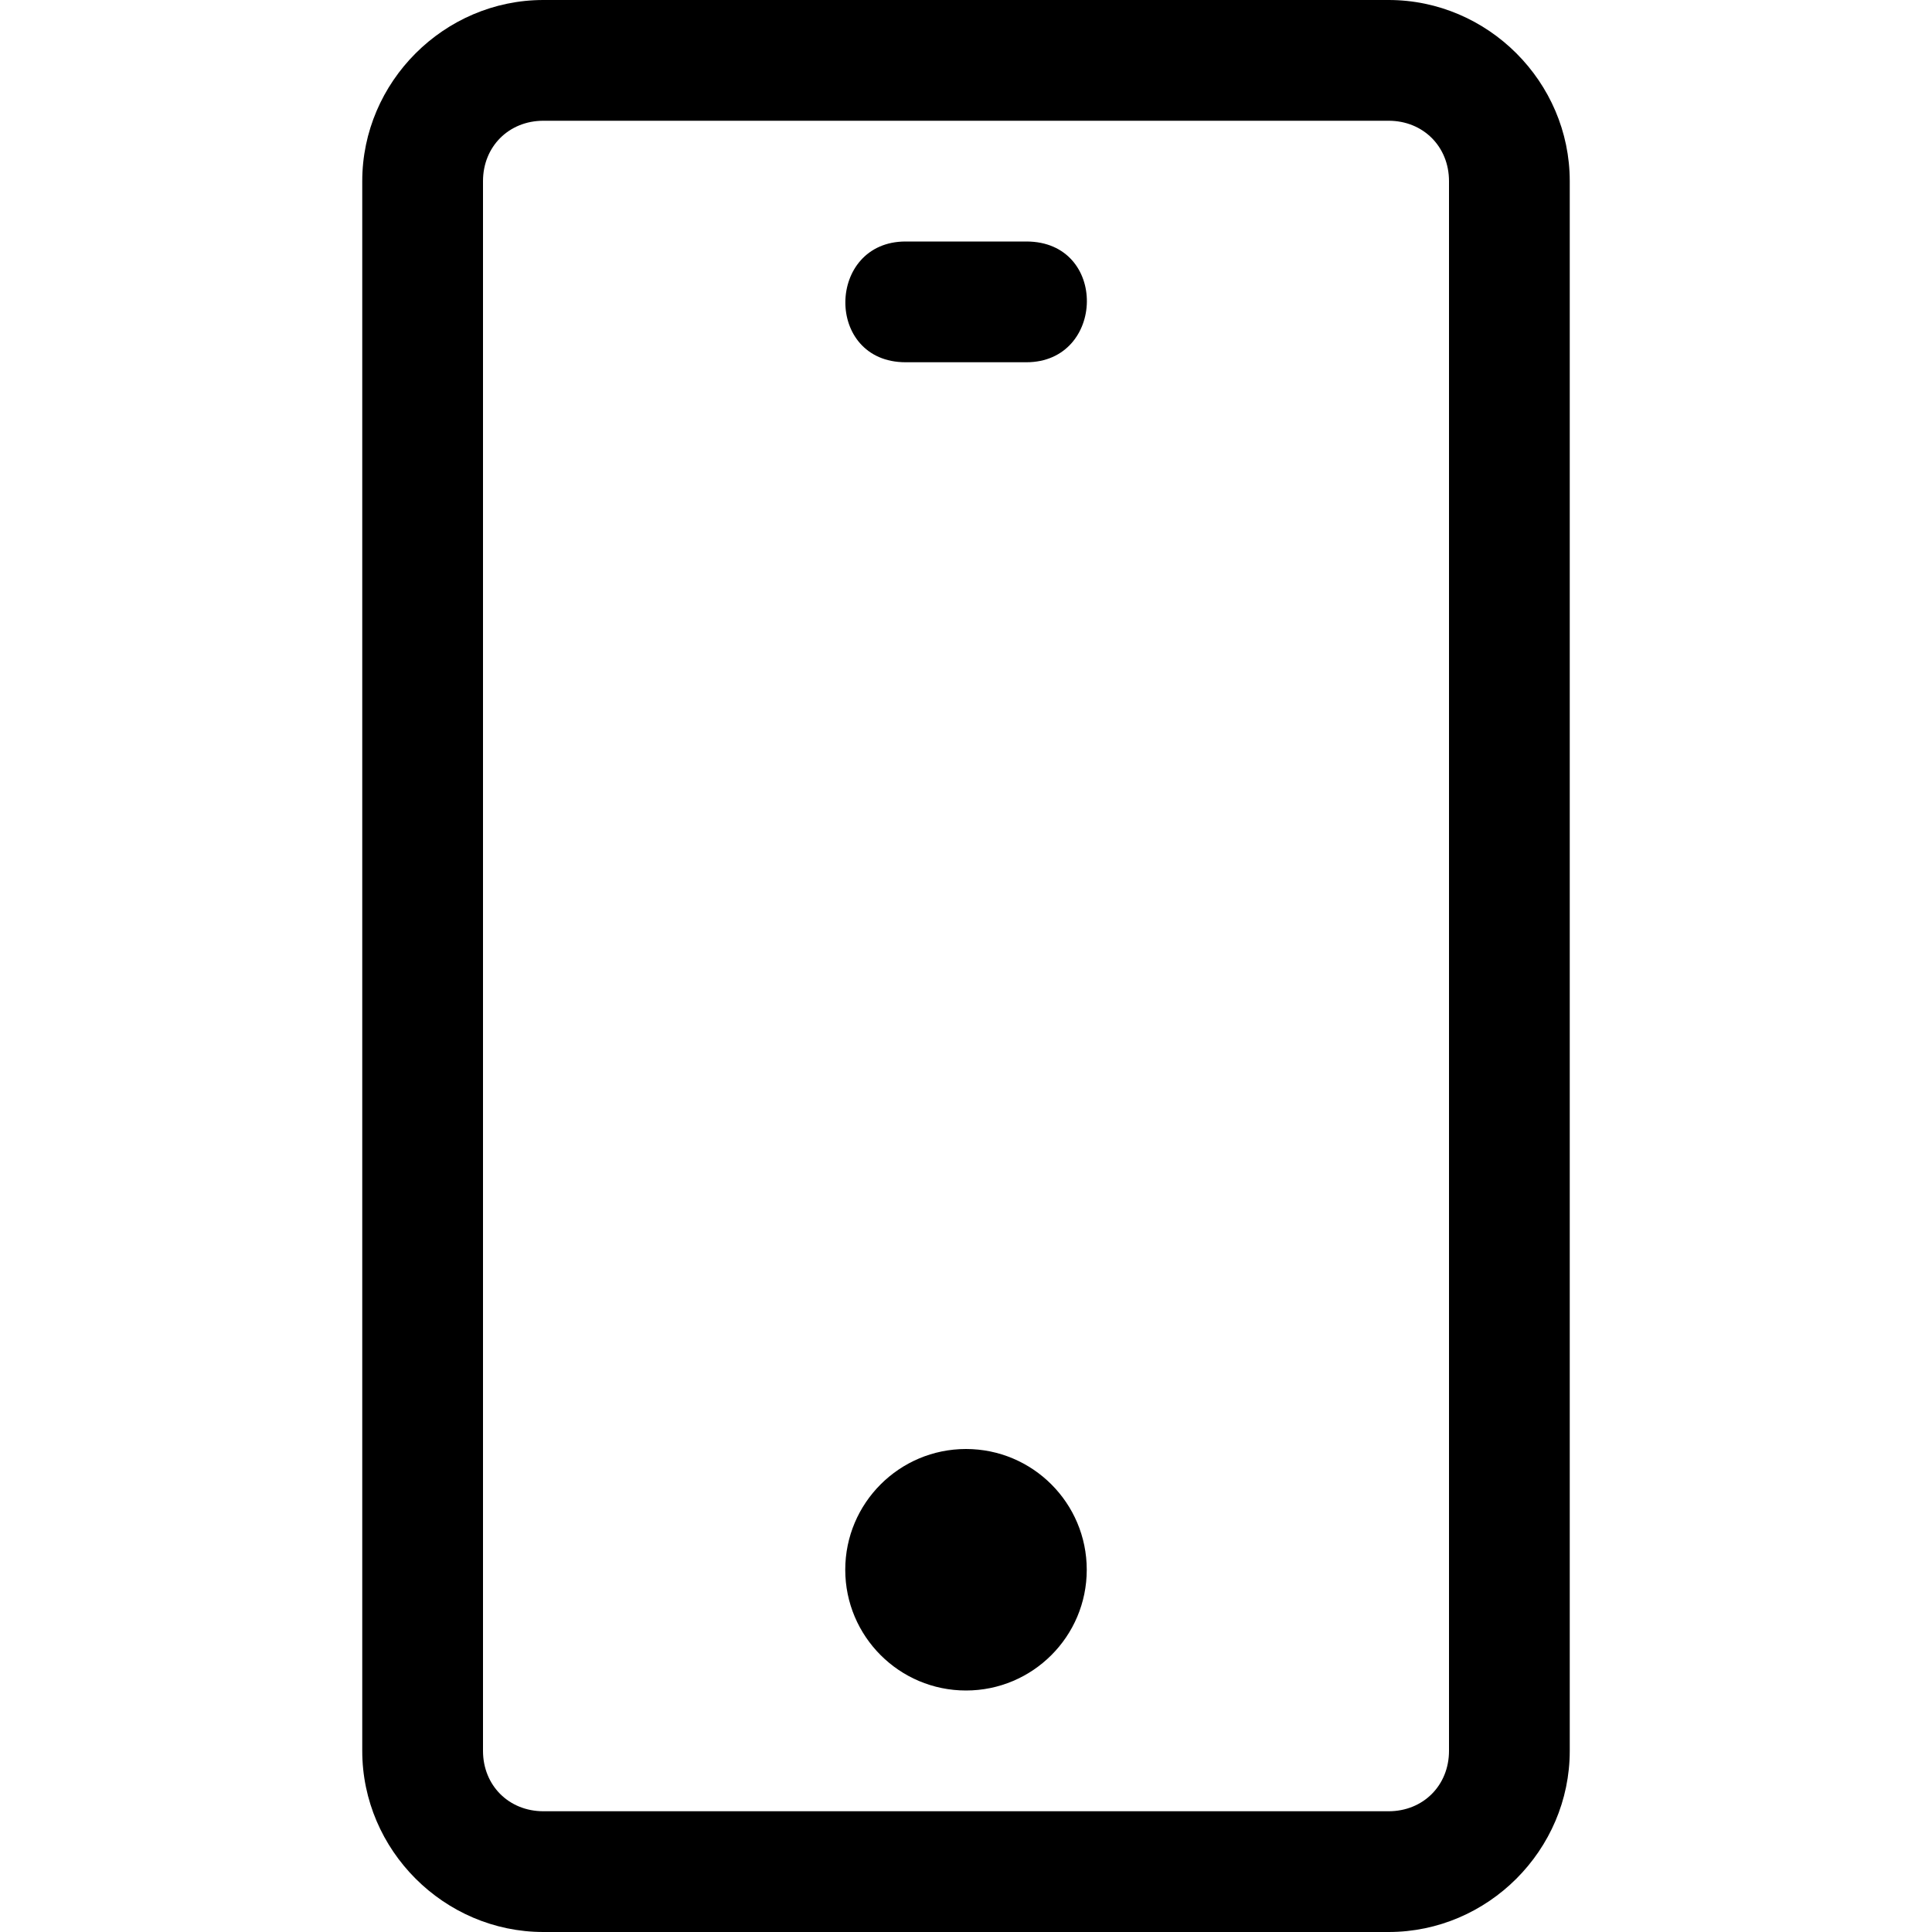 <svg xmlns="http://www.w3.org/2000/svg" width="16" height="16"><path d="M9 13c0 .552-.448 1-1 1s-1-.448-1-1 .448-1 1-1 1 .448 1 1zM7.5 2h1c.68 0 .656 1 0 1h-1c-.674 0-.657-1 0-1zm-3-2C3.678 0 3 .678 3 1.5v13c0 .822.678 1.5 1.5 1.5h7c.822 0 1.5-.678 1.5-1.5v-13c0-.822-.678-1.5-1.5-1.5zm0 1h7c.286 0 .5.214.5.5v13c0 .286-.214.5-.5.5h-7c-.286 0-.5-.214-.5-.5v-13c0-.286.214-.5.5-.5z"/></svg>